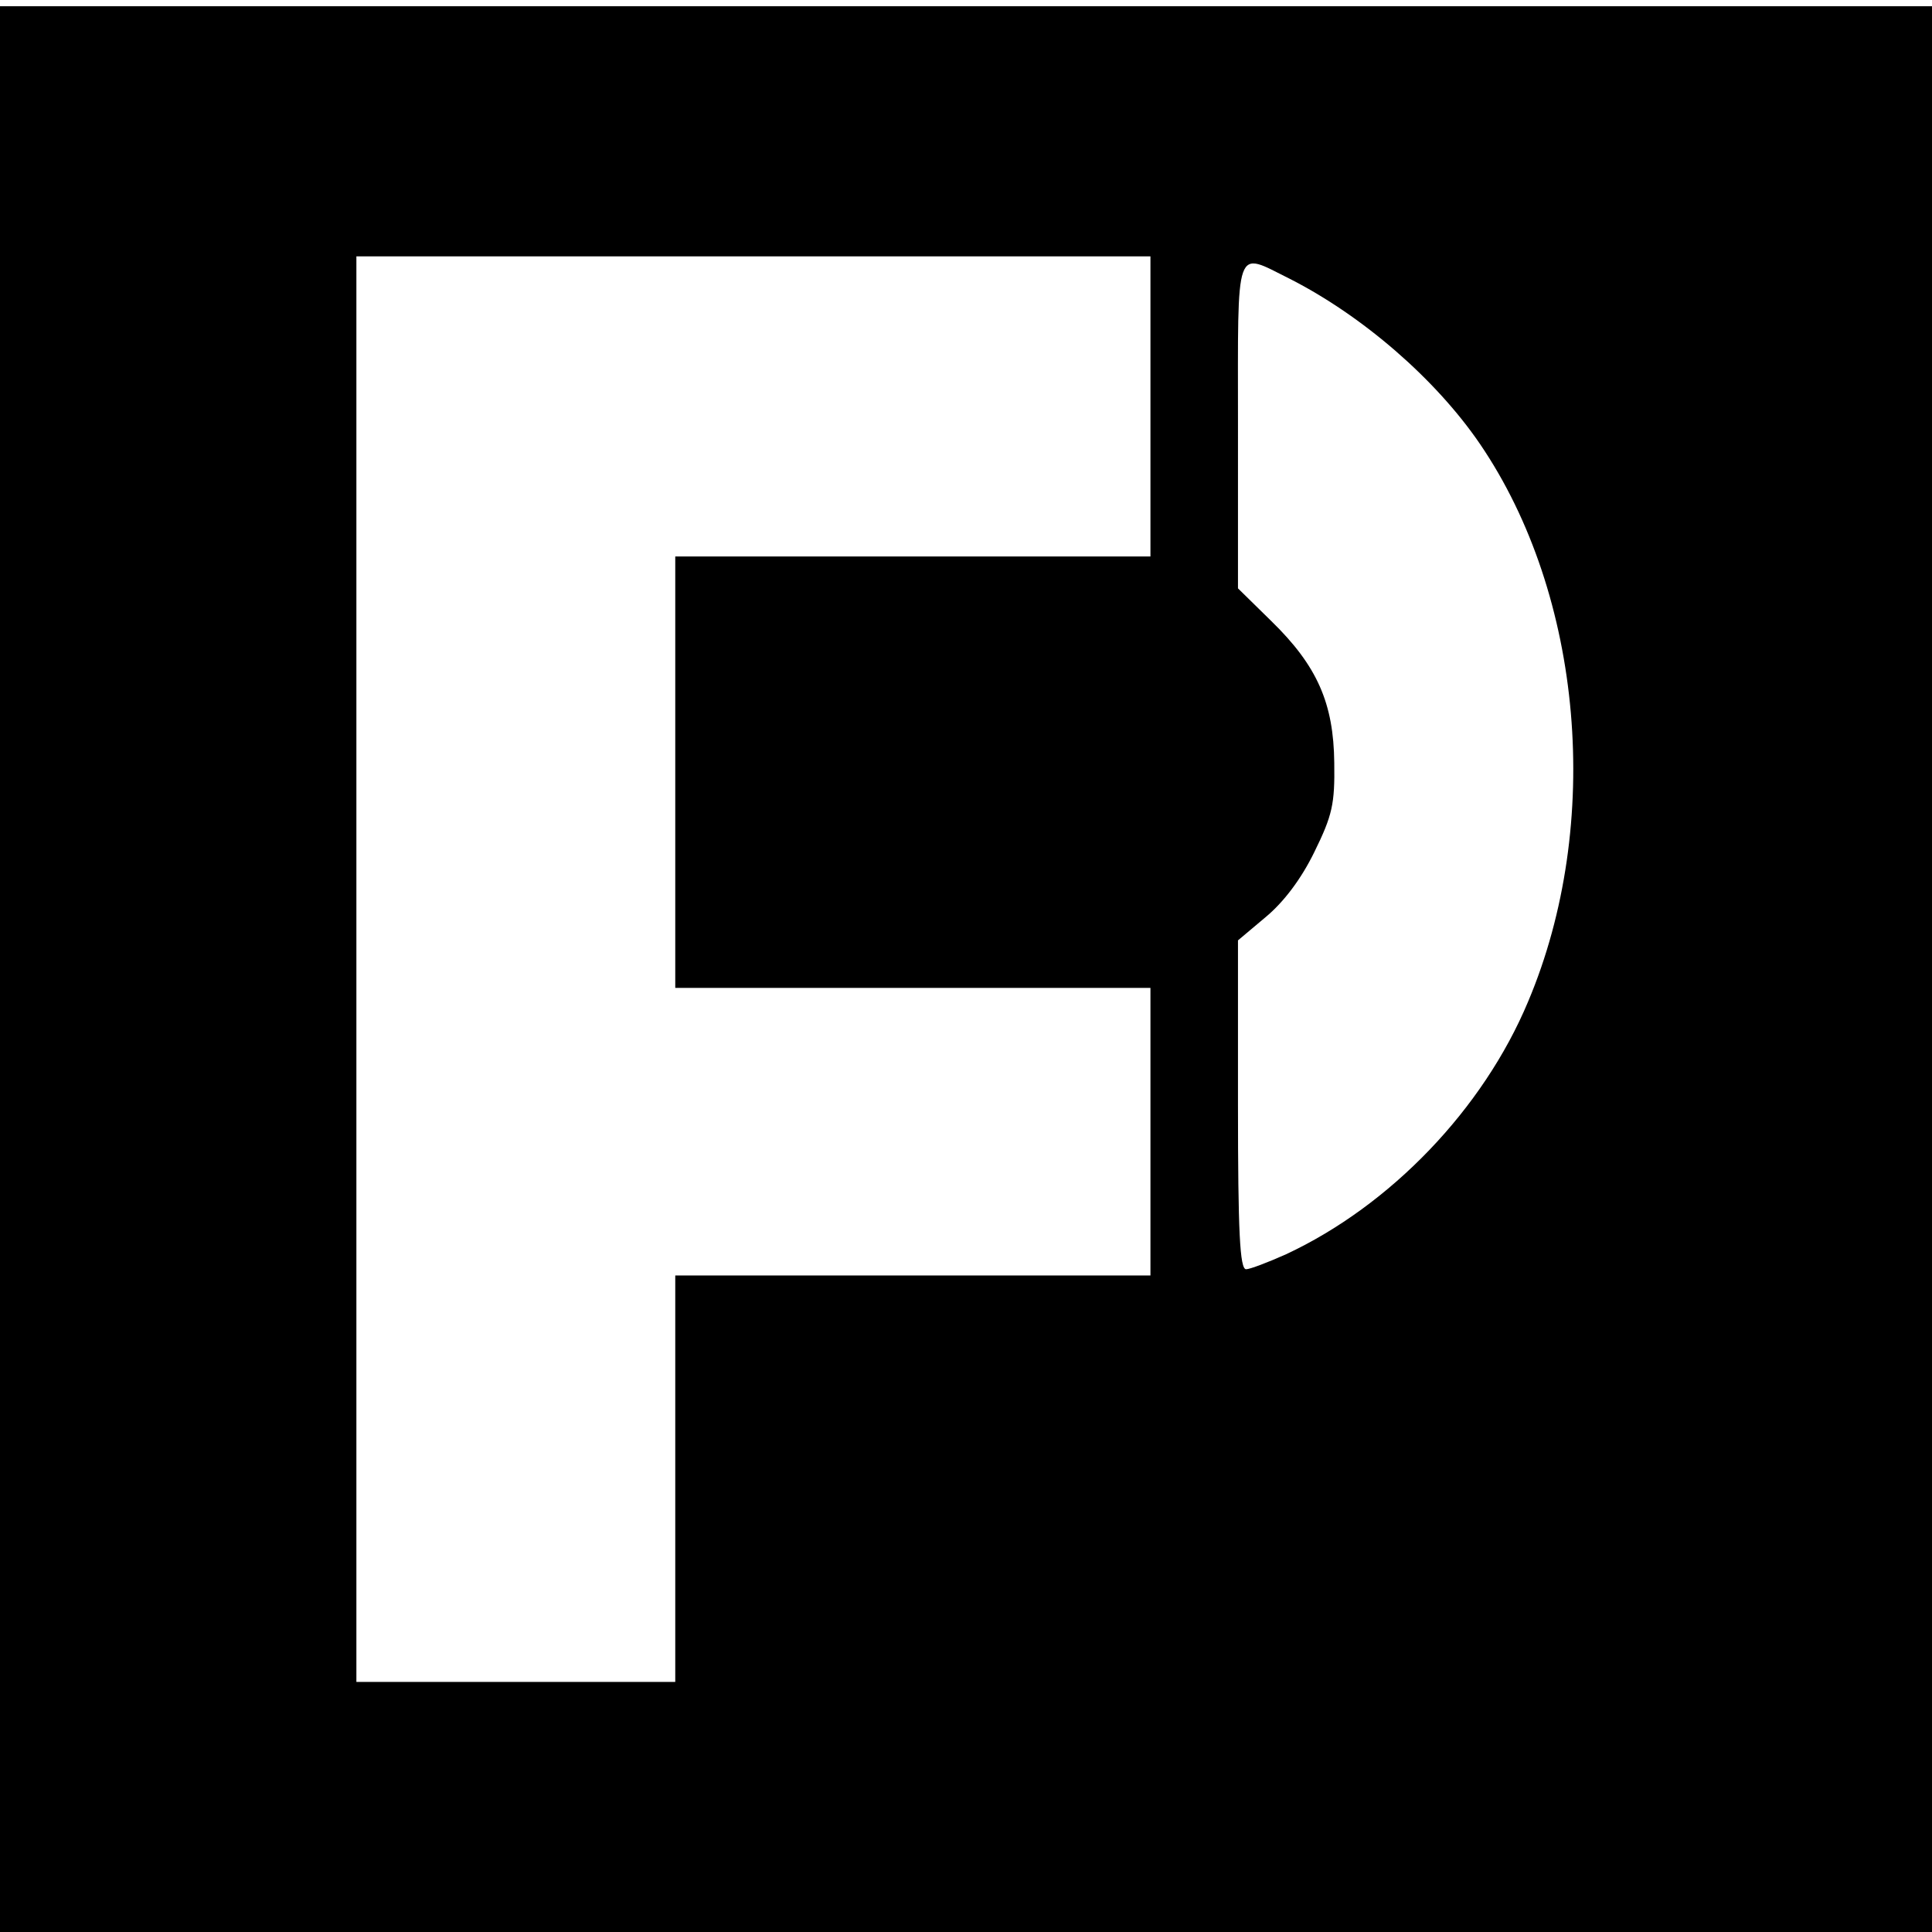<svg version="1.0" xmlns="http://www.w3.org/2000/svg" width="412" height="412" viewBox="0 0 309 309" preserveAspectRatio="xMidYMid meet"><path d="M0 155v154h309V1H0v154zm184-90v24h-76v69h76v46h-76v65H57V41h127v24zm22.3-20.4c11.6 5.9 23.3 16 30.4 26.4 16.5 24.2 19.7 60.8 7.7 89.2-7.2 17.2-22 32.6-38.7 40.4-2.9 1.3-5.8 2.4-6.4 2.4-1 0-1.3-5.9-1.3-26.3v-26.3l4.4-3.7c2.9-2.4 5.7-6.1 7.8-10.4 2.9-5.9 3.3-7.7 3.2-14.3-.1-9.5-2.7-15.5-10.1-22.7l-5.3-5.2V68c0-29.5-.6-27.8 8.3-23.4z" fill="#000"/></svg>